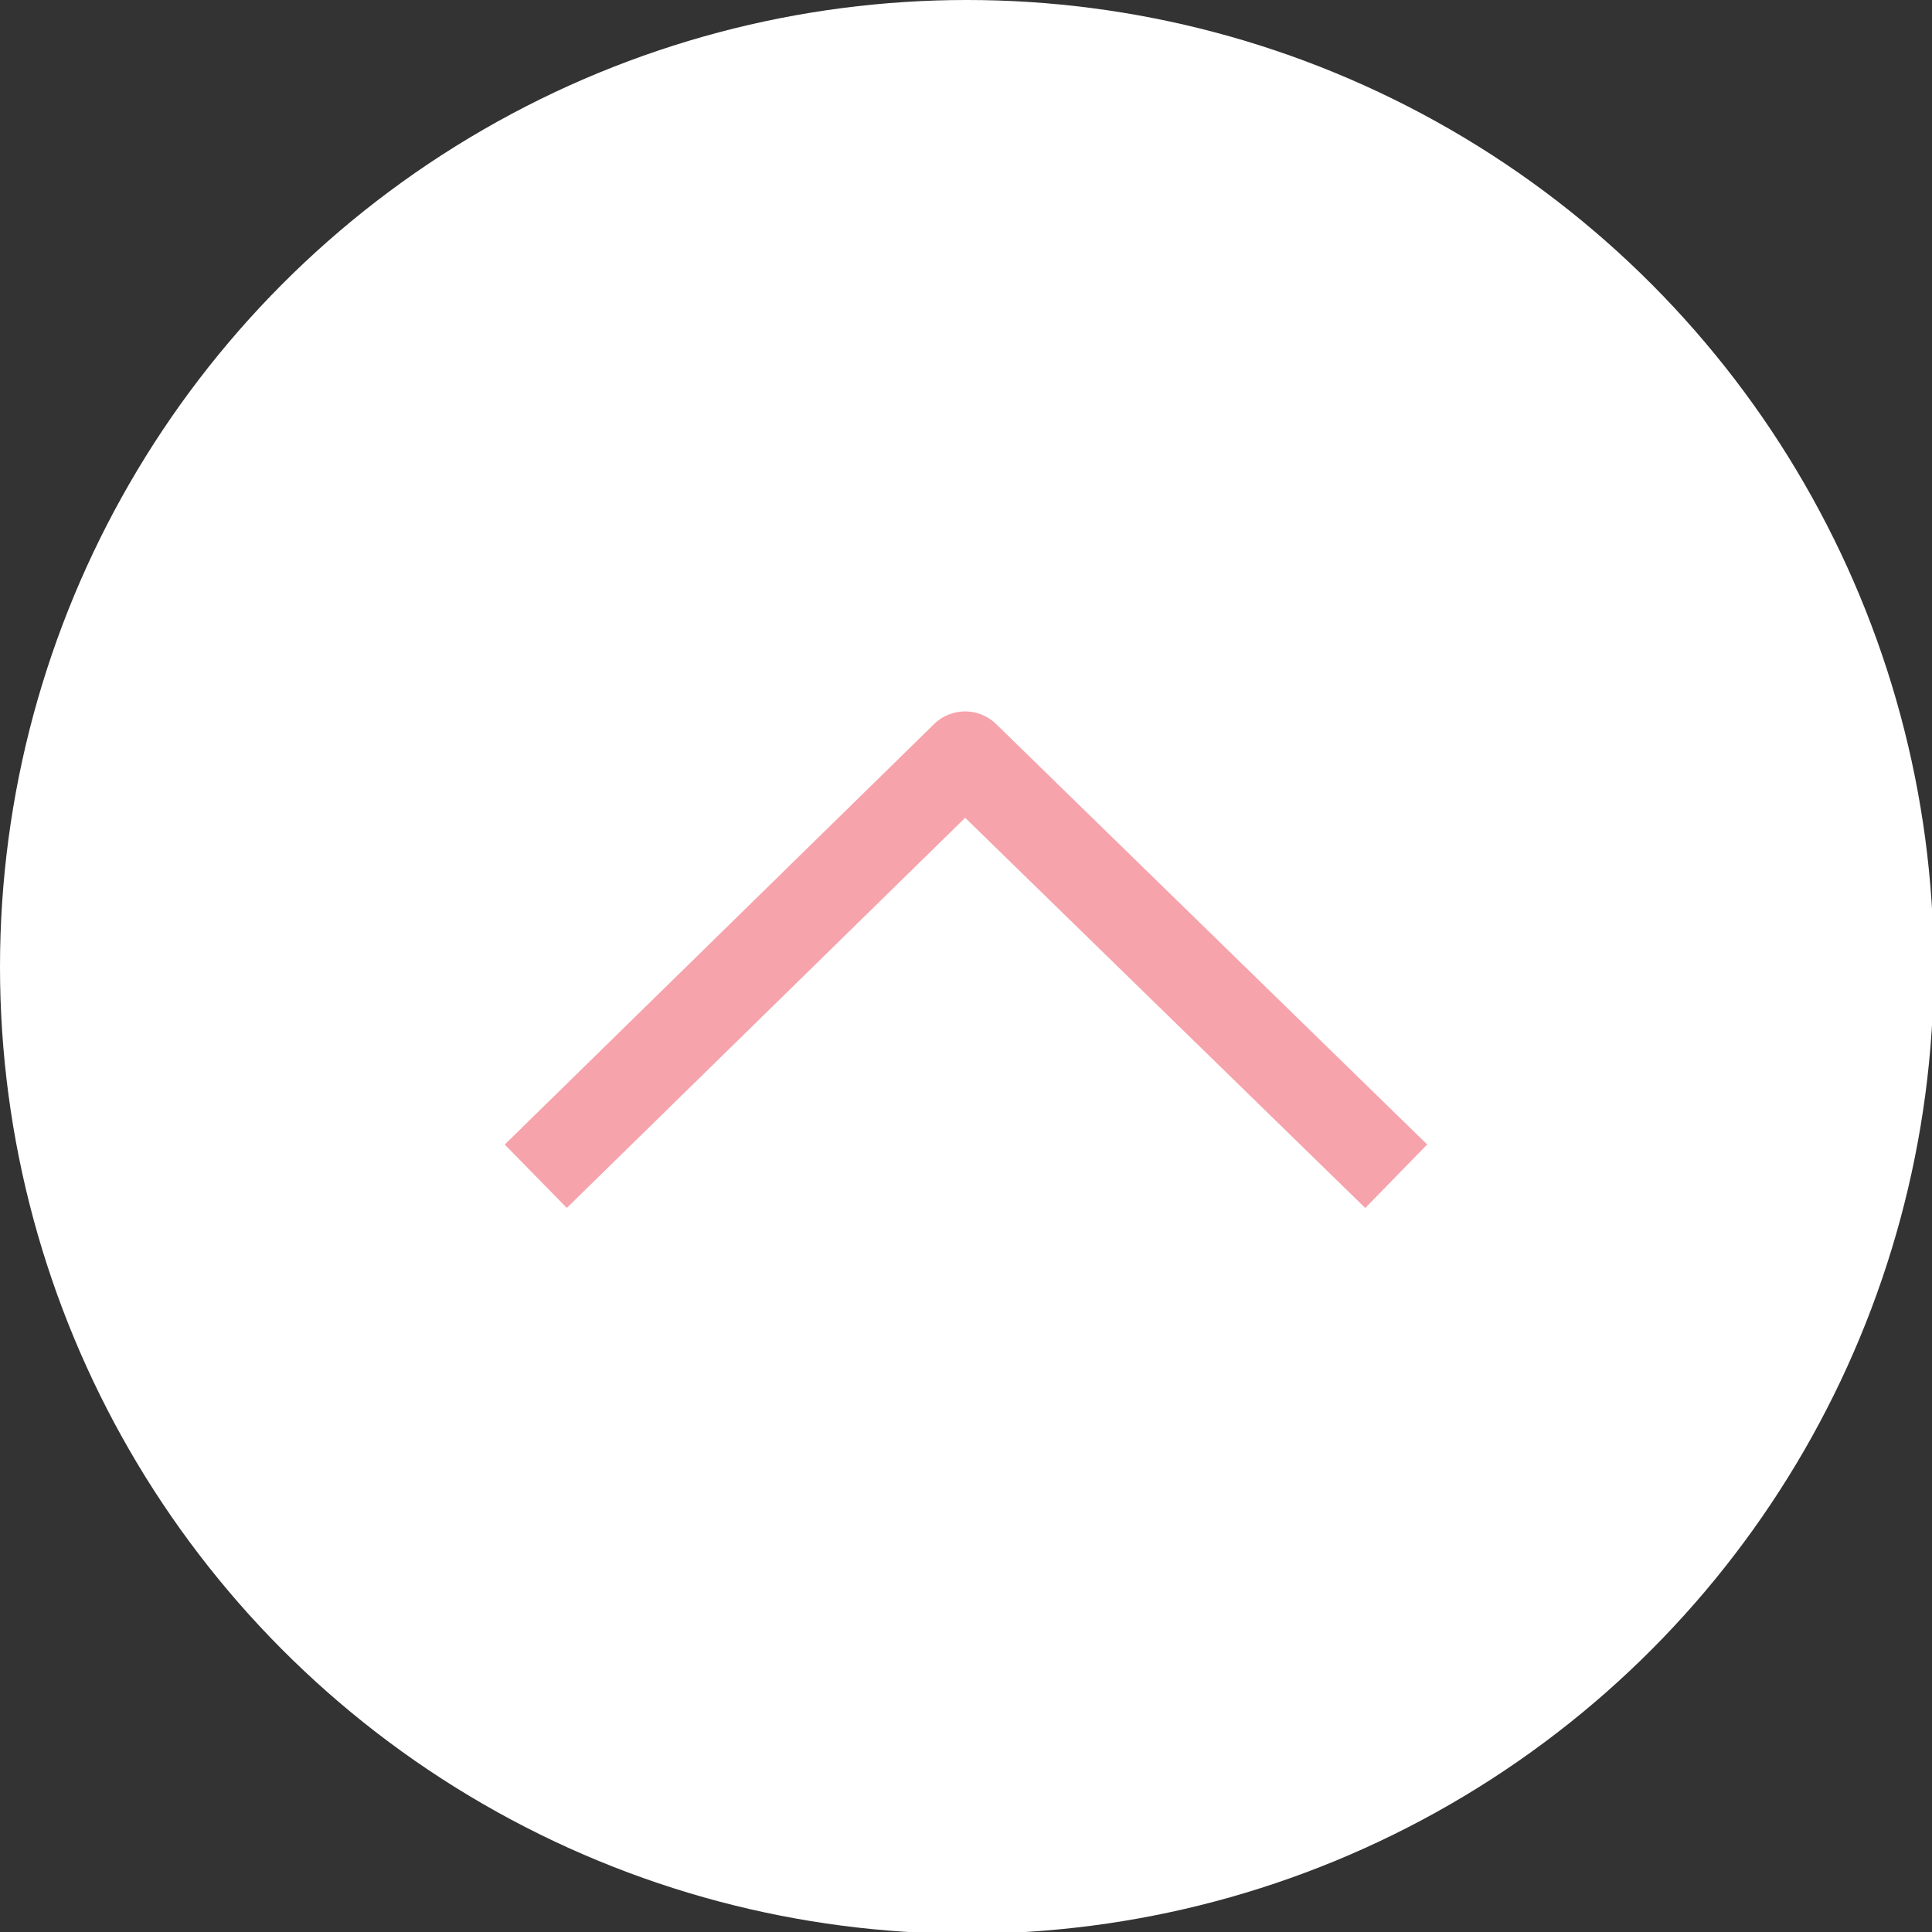 <?xml version="1.0" encoding="utf-8"?>
<!-- Generator: Adobe Illustrator 28.1.0, SVG Export Plug-In . SVG Version: 6.00 Build 0)  -->
<svg version="1.1" id="_レイヤー_2" xmlns="http://www.w3.org/2000/svg" xmlns:xlink="http://www.w3.org/1999/xlink" x="0px"
	 y="0px" viewBox="0 0 108.9 108.9" style="enable-background:new 0 0 108.9 108.9;" xml:space="preserve">
<rect x="0" y="0" width="108.9" height="108.9" fill="#333333" stroke="none"/>
<style type="text/css">
	.st0{fill:#FFFFFF;}
	.st1{fill:none;stroke:#F6A3AB;stroke-width:5;stroke-linejoin:round;}
</style>
<g id="_レイヤー_2-2_00000070805408246124052470000012952137957074666382_">
	<g id="_レイヤー_2-2">
		<g>
			<circle class="st0" cx="54.5" cy="54.5" r="54.5"/>
			<polyline class="st1" points="78.7,66.3 54.4,42.6 30.2,66.3 			"/>
		</g>
	</g>
</g>
</svg>
